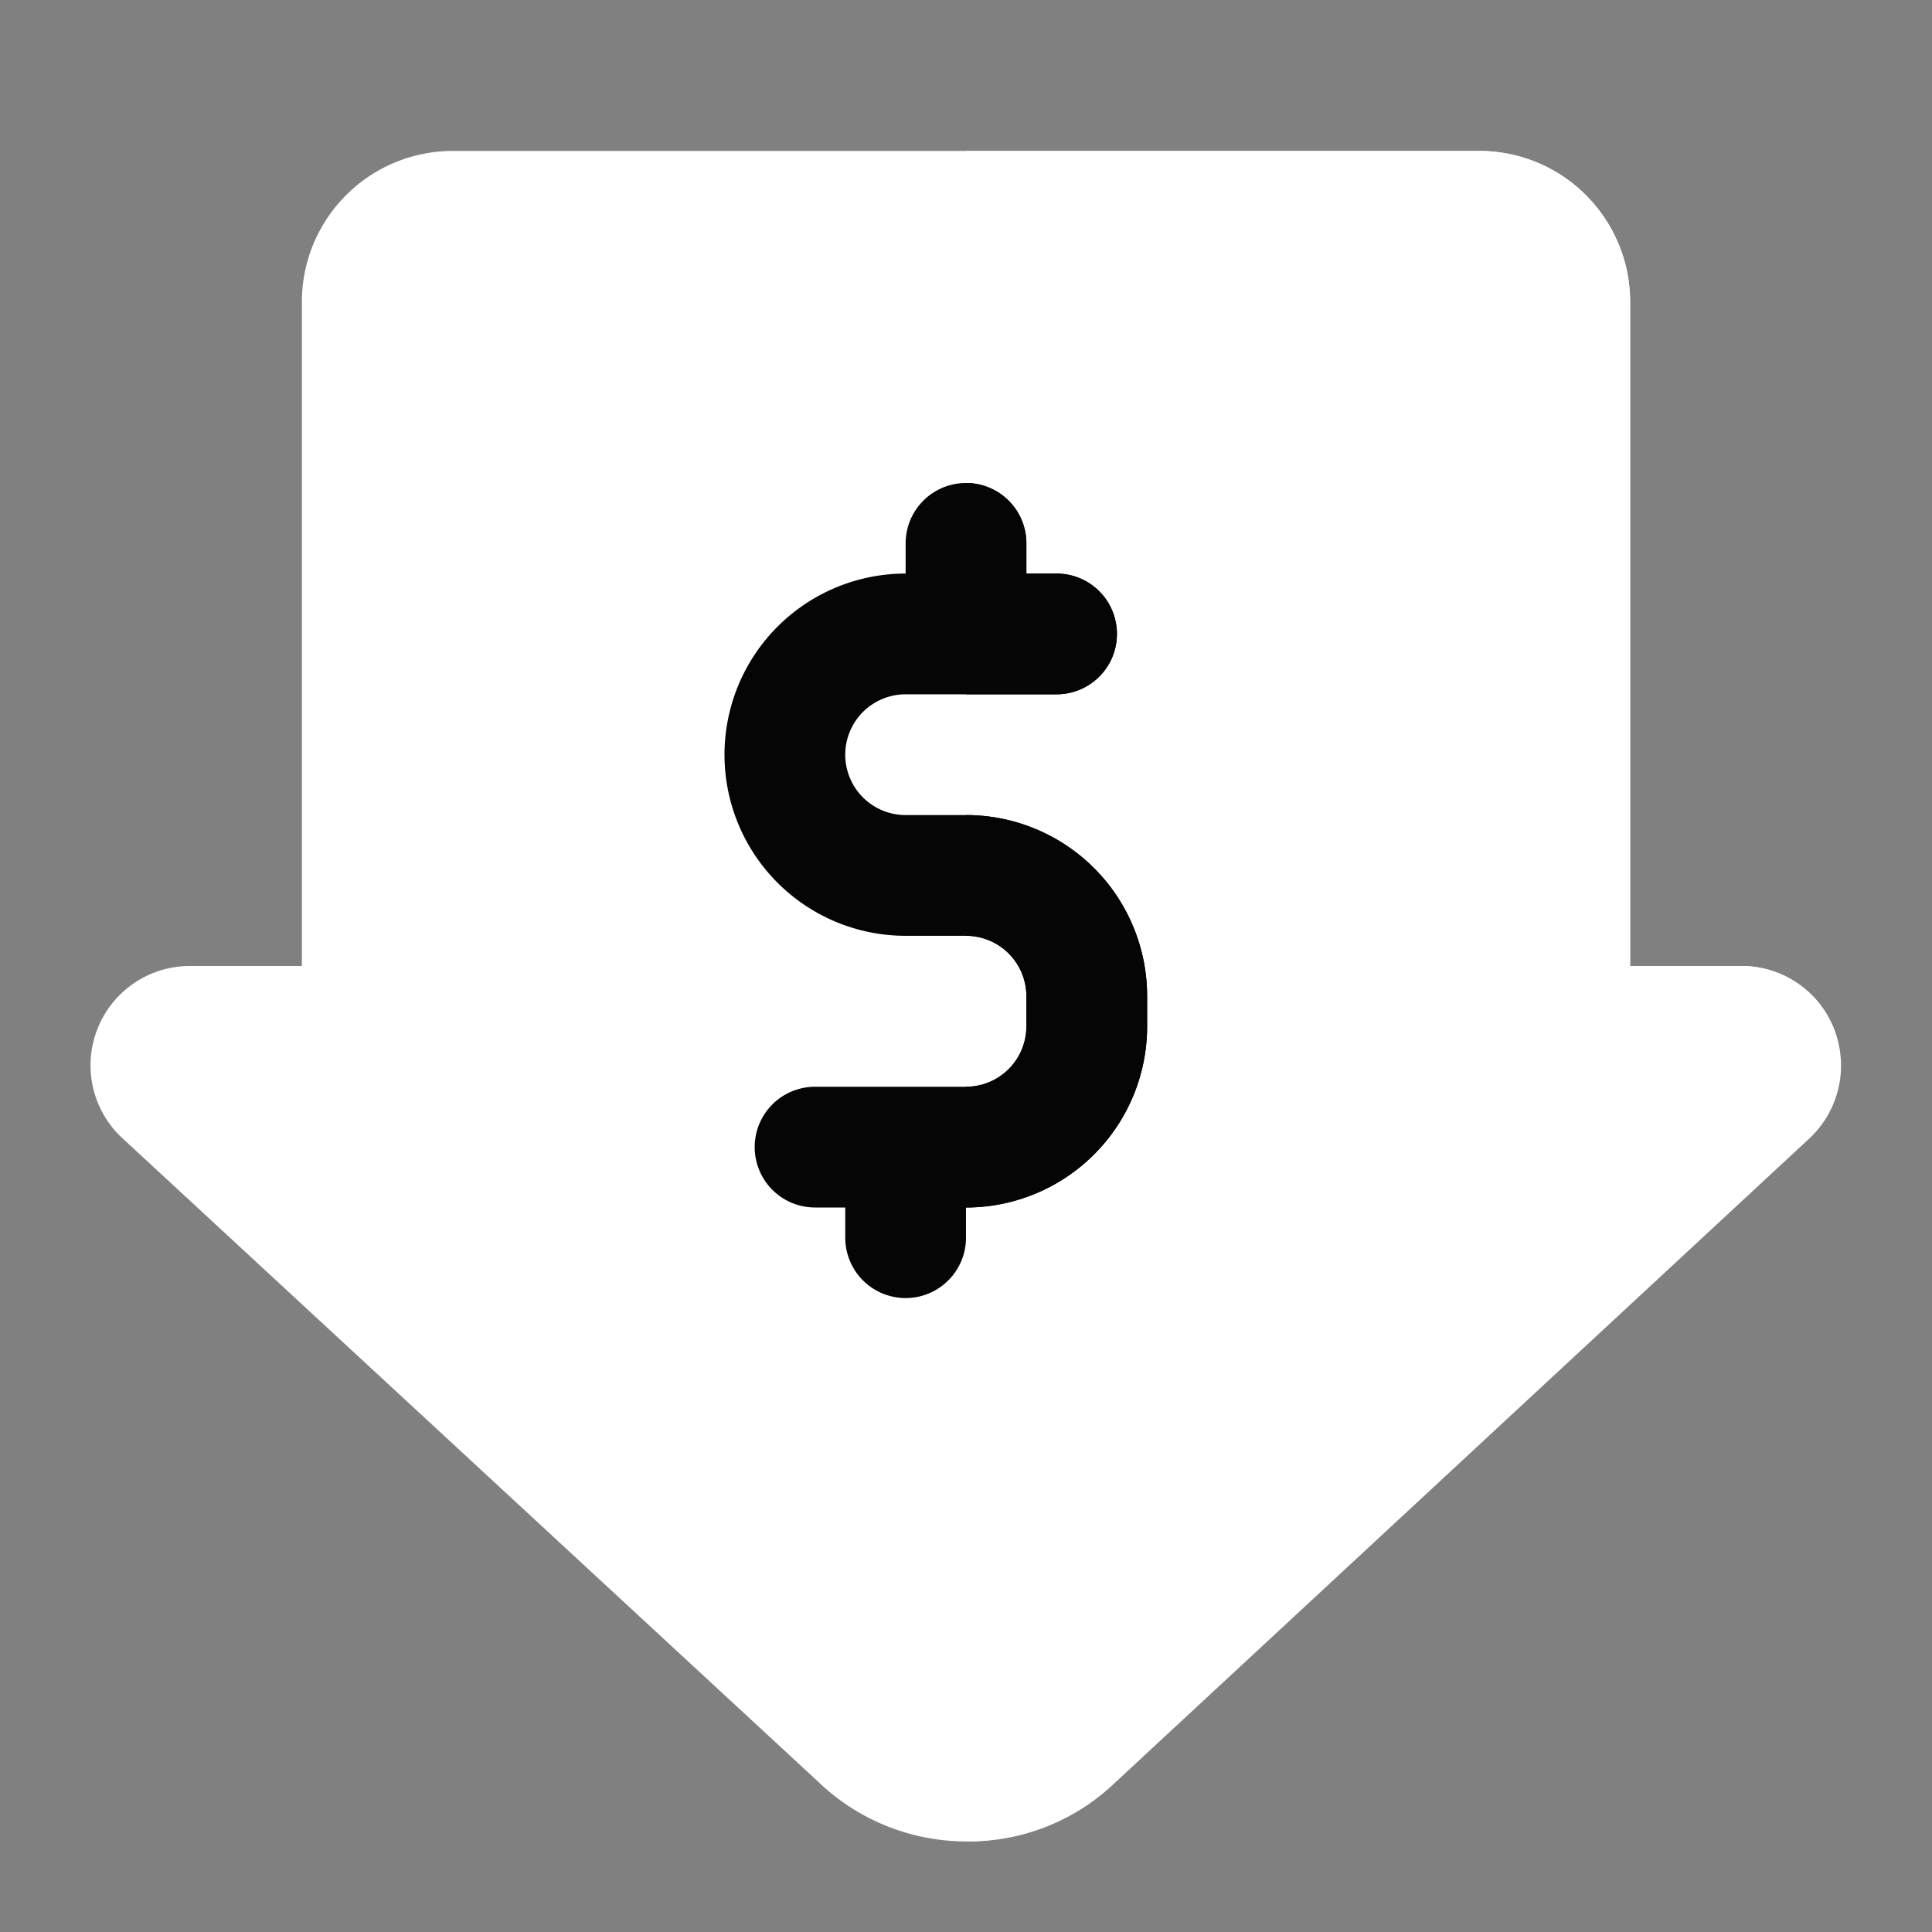 <svg xmlns="http://www.w3.org/2000/svg" width="800px" height="800px" viewBox="0 0 64 64" fill="#000000"><rect x="0" y="0" width="64" height="64" fill="#808080" stroke="none"/><g id="SVGRepo_bgCarrier" stroke-width="0"></g><g id="SVGRepo_tracerCarrier" stroke-linecap="round" stroke-linejoin="round"></g><g id="SVGRepo_iconCarrier"><defs><style>.cls-1{fill:#ffffff;}.cls-2{fill:#ffffff;}.cls-3{fill:#050505;}.cls-4{fill:#050505;}</style></defs><title></title><g id="price-down"><path class="cls-1" d="M60.76,34.1A3.28,3.28,0,0,0,57.69,32H54V10a5,5,0,0,0-5-5H15a5,5,0,0,0-5,5V32H6.3a3.29,3.29,0,0,0-2.24,5.71L27.08,59A7.08,7.08,0,0,0,32,61h0a7,7,0,0,0,4.88-2l23-21.34A3.28,3.28,0,0,0,60.76,34.1Z"></path><path class="cls-2" d="M59.93,37.72l-23,21.34A7,7,0,0,1,32,61h0V5H49a5,5,0,0,1,5,5V32h3.69a3.3,3.3,0,0,1,2.24,5.72Z"></path><path class="cls-3" d="M38,33v1a6,6,0,0,1-6,6v1a2,2,0,0,1-4,0V40H27a2,2,0,0,1,0-4h5a2,2,0,0,0,2-2V33a2,2,0,0,0-2-2H30a6,6,0,0,1,0-12V18a2,2,0,0,1,4,0v1h1a2,2,0,0,1,0,4H30a2,2,0,0,0,0,4h2A6,6,0,0,1,38,33Z"></path><path class="cls-4" d="M37,21a2,2,0,0,0-2-2H34V18a2,2,0,0,0-2-2v7h3A2,2,0,0,0,37,21Z"></path><path class="cls-4" d="M32,27v4a2,2,0,0,1,2,2v1a2,2,0,0,1-2,2v4a6,6,0,0,0,6-6V33A6,6,0,0,0,32,27Z"></path></g></g></svg>